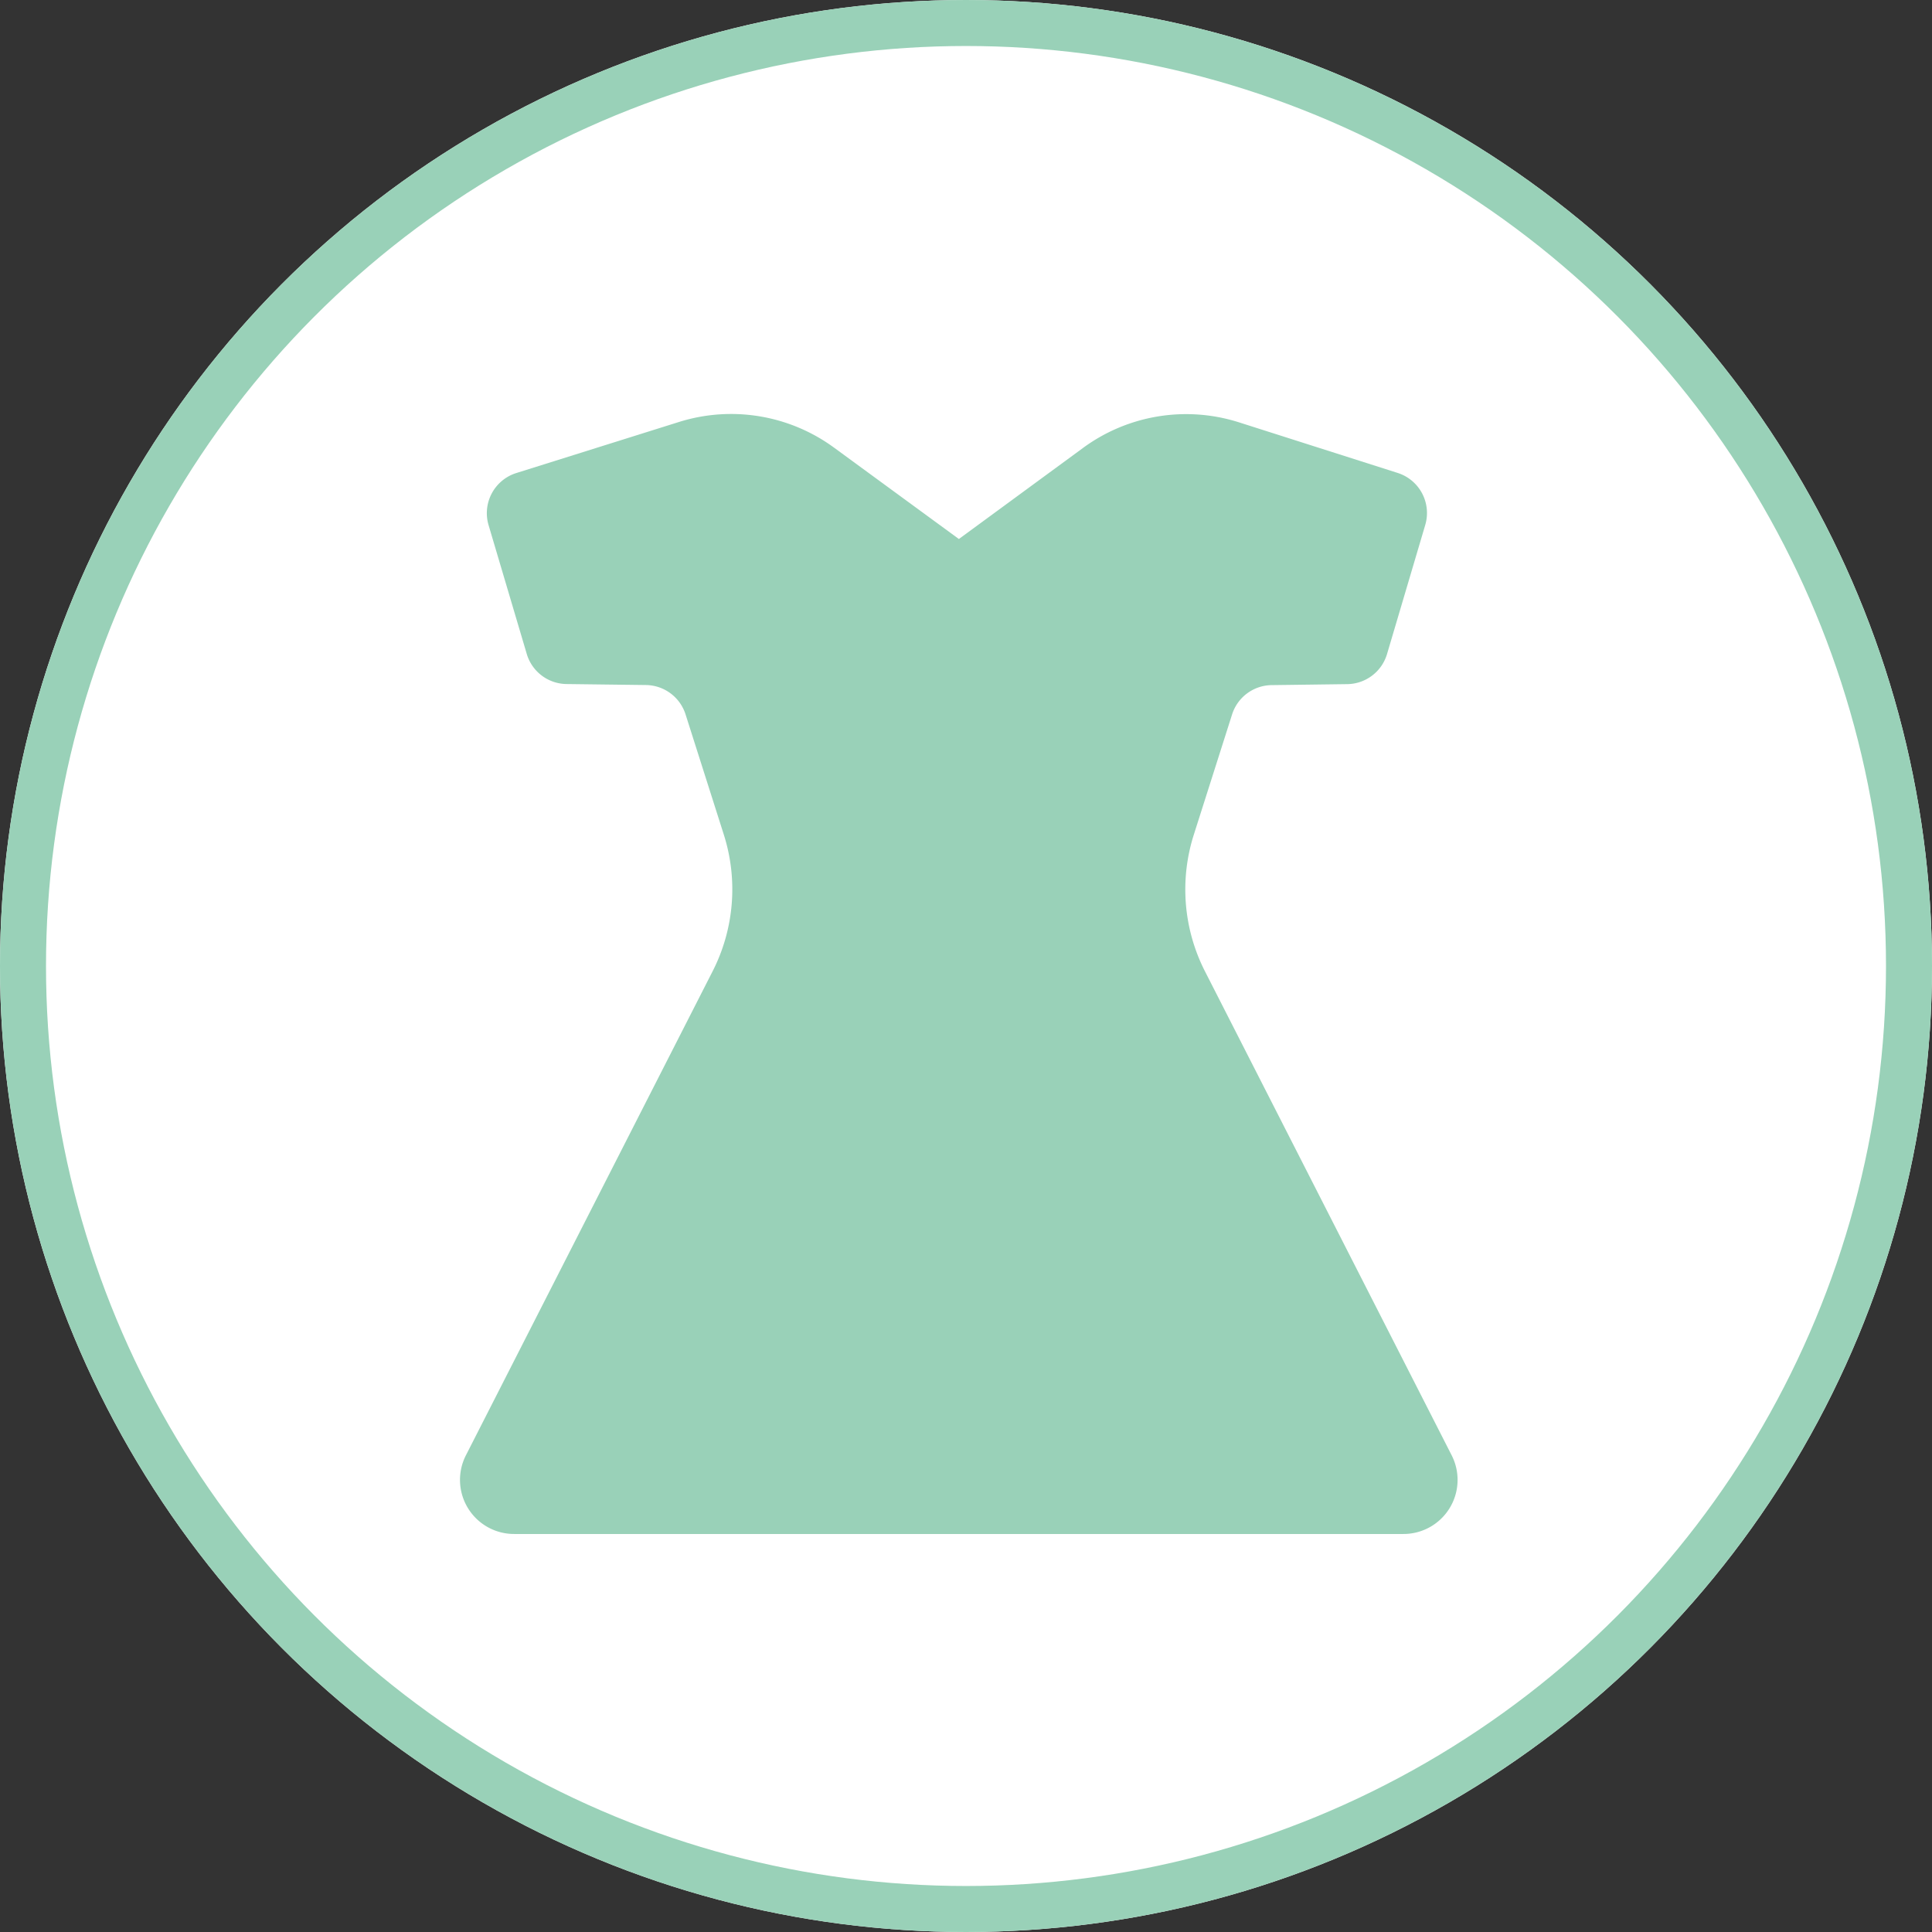 <svg xmlns="http://www.w3.org/2000/svg" width="84" height="84" viewBox="0 0 84 84">
  <rect x="0" y="0" width="84" height="84" fill="#333333" stroke="none"/>
  <g id="logo-costume" transform="translate(-39 -366)">
    <g id="Ellipse_4" data-name="Ellipse 4" transform="translate(39 366)" fill="#fff" stroke="#99d1b8" stroke-width="2">
      <circle cx="42" cy="42" r="42" stroke="none"/>
      <circle cx="42" cy="42" r="41" fill="none"/>
    </g>
    <g id="ファッションアイコン" transform="translate(31.017 384)">
      <path id="パス_119" data-name="パス 119" d="M71.1,45.276,60.372,24.23a7.842,7.842,0,0,1-.485-5.936l1.665-5.232a1.827,1.827,0,0,1,1.718-1.274l3.289-.043a1.829,1.829,0,0,0,1.73-1.309L69.95,4.825a1.829,1.829,0,0,0-1.2-2.263l-6.9-2.2a7.574,7.574,0,0,0-6.776,1.111l-5.4,3.962L44.252,1.467A7.575,7.575,0,0,0,37.5.348L30.431,2.567a1.829,1.829,0,0,0-1.206,2.264l1.66,5.6a1.828,1.828,0,0,0,1.73,1.31l3.454.043a1.832,1.832,0,0,1,1.72,1.274l1.665,5.233a7.842,7.842,0,0,1-.486,5.935L28.239,45.276a2.352,2.352,0,0,0,2.1,3.419H69a2.352,2.352,0,0,0,2.1-3.419Z" transform="translate(0 0)" fill="#99d1b8"/>
    </g>
  </g>
</svg>
